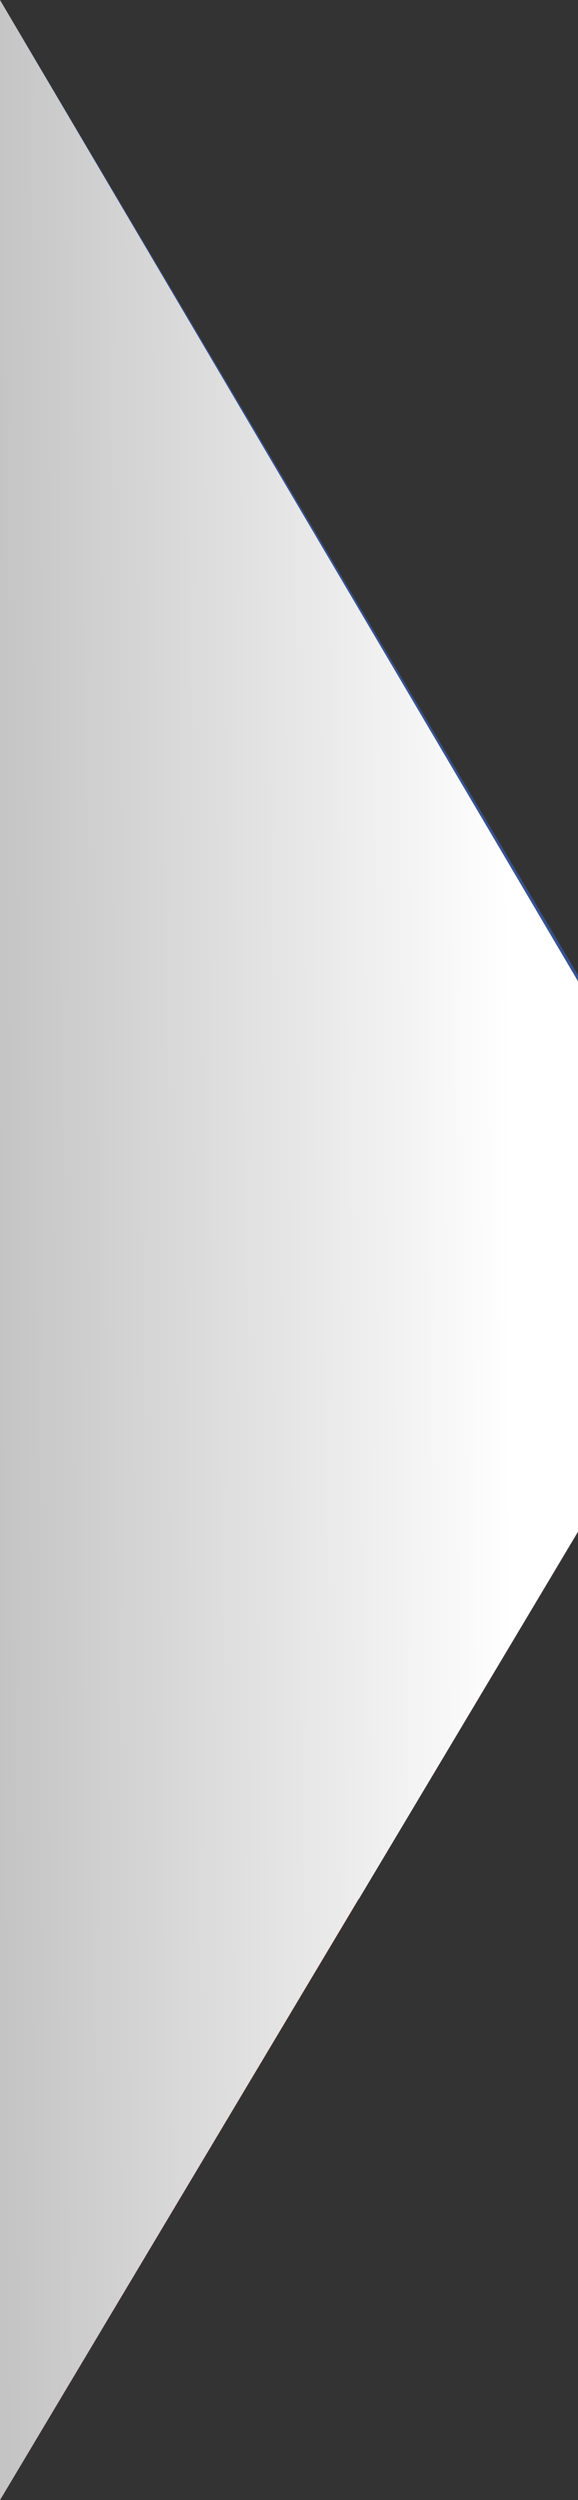 <?xml version="1.0" encoding="UTF-8"?> <svg xmlns="http://www.w3.org/2000/svg" xmlns:xlink="http://www.w3.org/1999/xlink" width="110.79" height="479.03" viewBox="0 0 110.79 479.03"><rect x="0" y="0" width="110.79" height="479.03" fill="#333333" stroke="none"/><defs><style> .uuid-4ef02832-7603-4315-b7da-fdc79fe7803b { fill: url(#uuid-eb6da6cd-da5c-4d61-a5e8-b0e0162492eb); } .uuid-4ef02832-7603-4315-b7da-fdc79fe7803b, .uuid-357dad49-fe2f-48f4-ae5c-43a409f3cc93 { mix-blend-mode: multiply; } .uuid-357dad49-fe2f-48f4-ae5c-43a409f3cc93 { fill: url(#uuid-f8d1c045-fe2a-4753-a452-72c9536e1319); } .uuid-f1416610-f9a5-46ee-b90c-0efeb79886a5 { fill: #fcaf17; } .uuid-ab460155-f56c-4a4a-9556-edac060084a0 { fill: #be1e2d; } .uuid-c2da3754-20b1-464f-8ce8-a6b2dfe0bba0 { fill: #375292; } .uuid-8a2d6718-6cde-4b3f-b17d-5f8f06dbed1c { isolation: isolate; } </style><linearGradient id="uuid-eb6da6cd-da5c-4d61-a5e8-b0e0162492eb" x1="109.74" y1="289.14" x2="55.95" y2="328.38" gradientUnits="userSpaceOnUse"><stop offset="0" stop-color="#b8b8b8"></stop><stop offset="1" stop-color="#fff"></stop></linearGradient><linearGradient id="uuid-f8d1c045-fe2a-4753-a452-72c9536e1319" x1="-18.76" y1="239.64" x2="98.15" y2="238.89" gradientUnits="userSpaceOnUse"><stop offset="0" stop-color="#b9b9b9"></stop><stop offset="1" stop-color="#fff"></stop></linearGradient></defs><g class="uuid-8a2d6718-6cde-4b3f-b17d-5f8f06dbed1c"><g id="uuid-7048c152-9cf7-41c8-93e8-87e56413c983" data-name="Layer 2"><g id="uuid-c4a2a8c2-2792-4bd2-99c1-a4b50b6ad338" data-name="new"><g><polygon class="uuid-f1416610-f9a5-46ee-b90c-0efeb79886a5" points="0 429.01 110.79 243.5 110.79 268.52 0 454.01 0 429.01"></polygon><path class="uuid-ab460155-f56c-4a4a-9556-edac060084a0" d="m0,479.03l110.78-185.49v-25.02L0,454.03v25Z"></path><polygon class="uuid-4ef02832-7603-4315-b7da-fdc79fe7803b" points="110.79 293.52 68.76 363.9 51.58 342.97 110.79 243.5 110.79 293.52"></polygon><path class="uuid-c2da3754-20b1-464f-8ce8-a6b2dfe0bba0" d="m0,0l110.78,186.82v106.72S0,159.68,0,159.68V0Z"></path><path class="uuid-357dad49-fe2f-48f4-ae5c-43a409f3cc93" d="m0,479.03V0l110.79,188.02v105.39L0,479.03Z"></path></g></g></g></g></svg> 